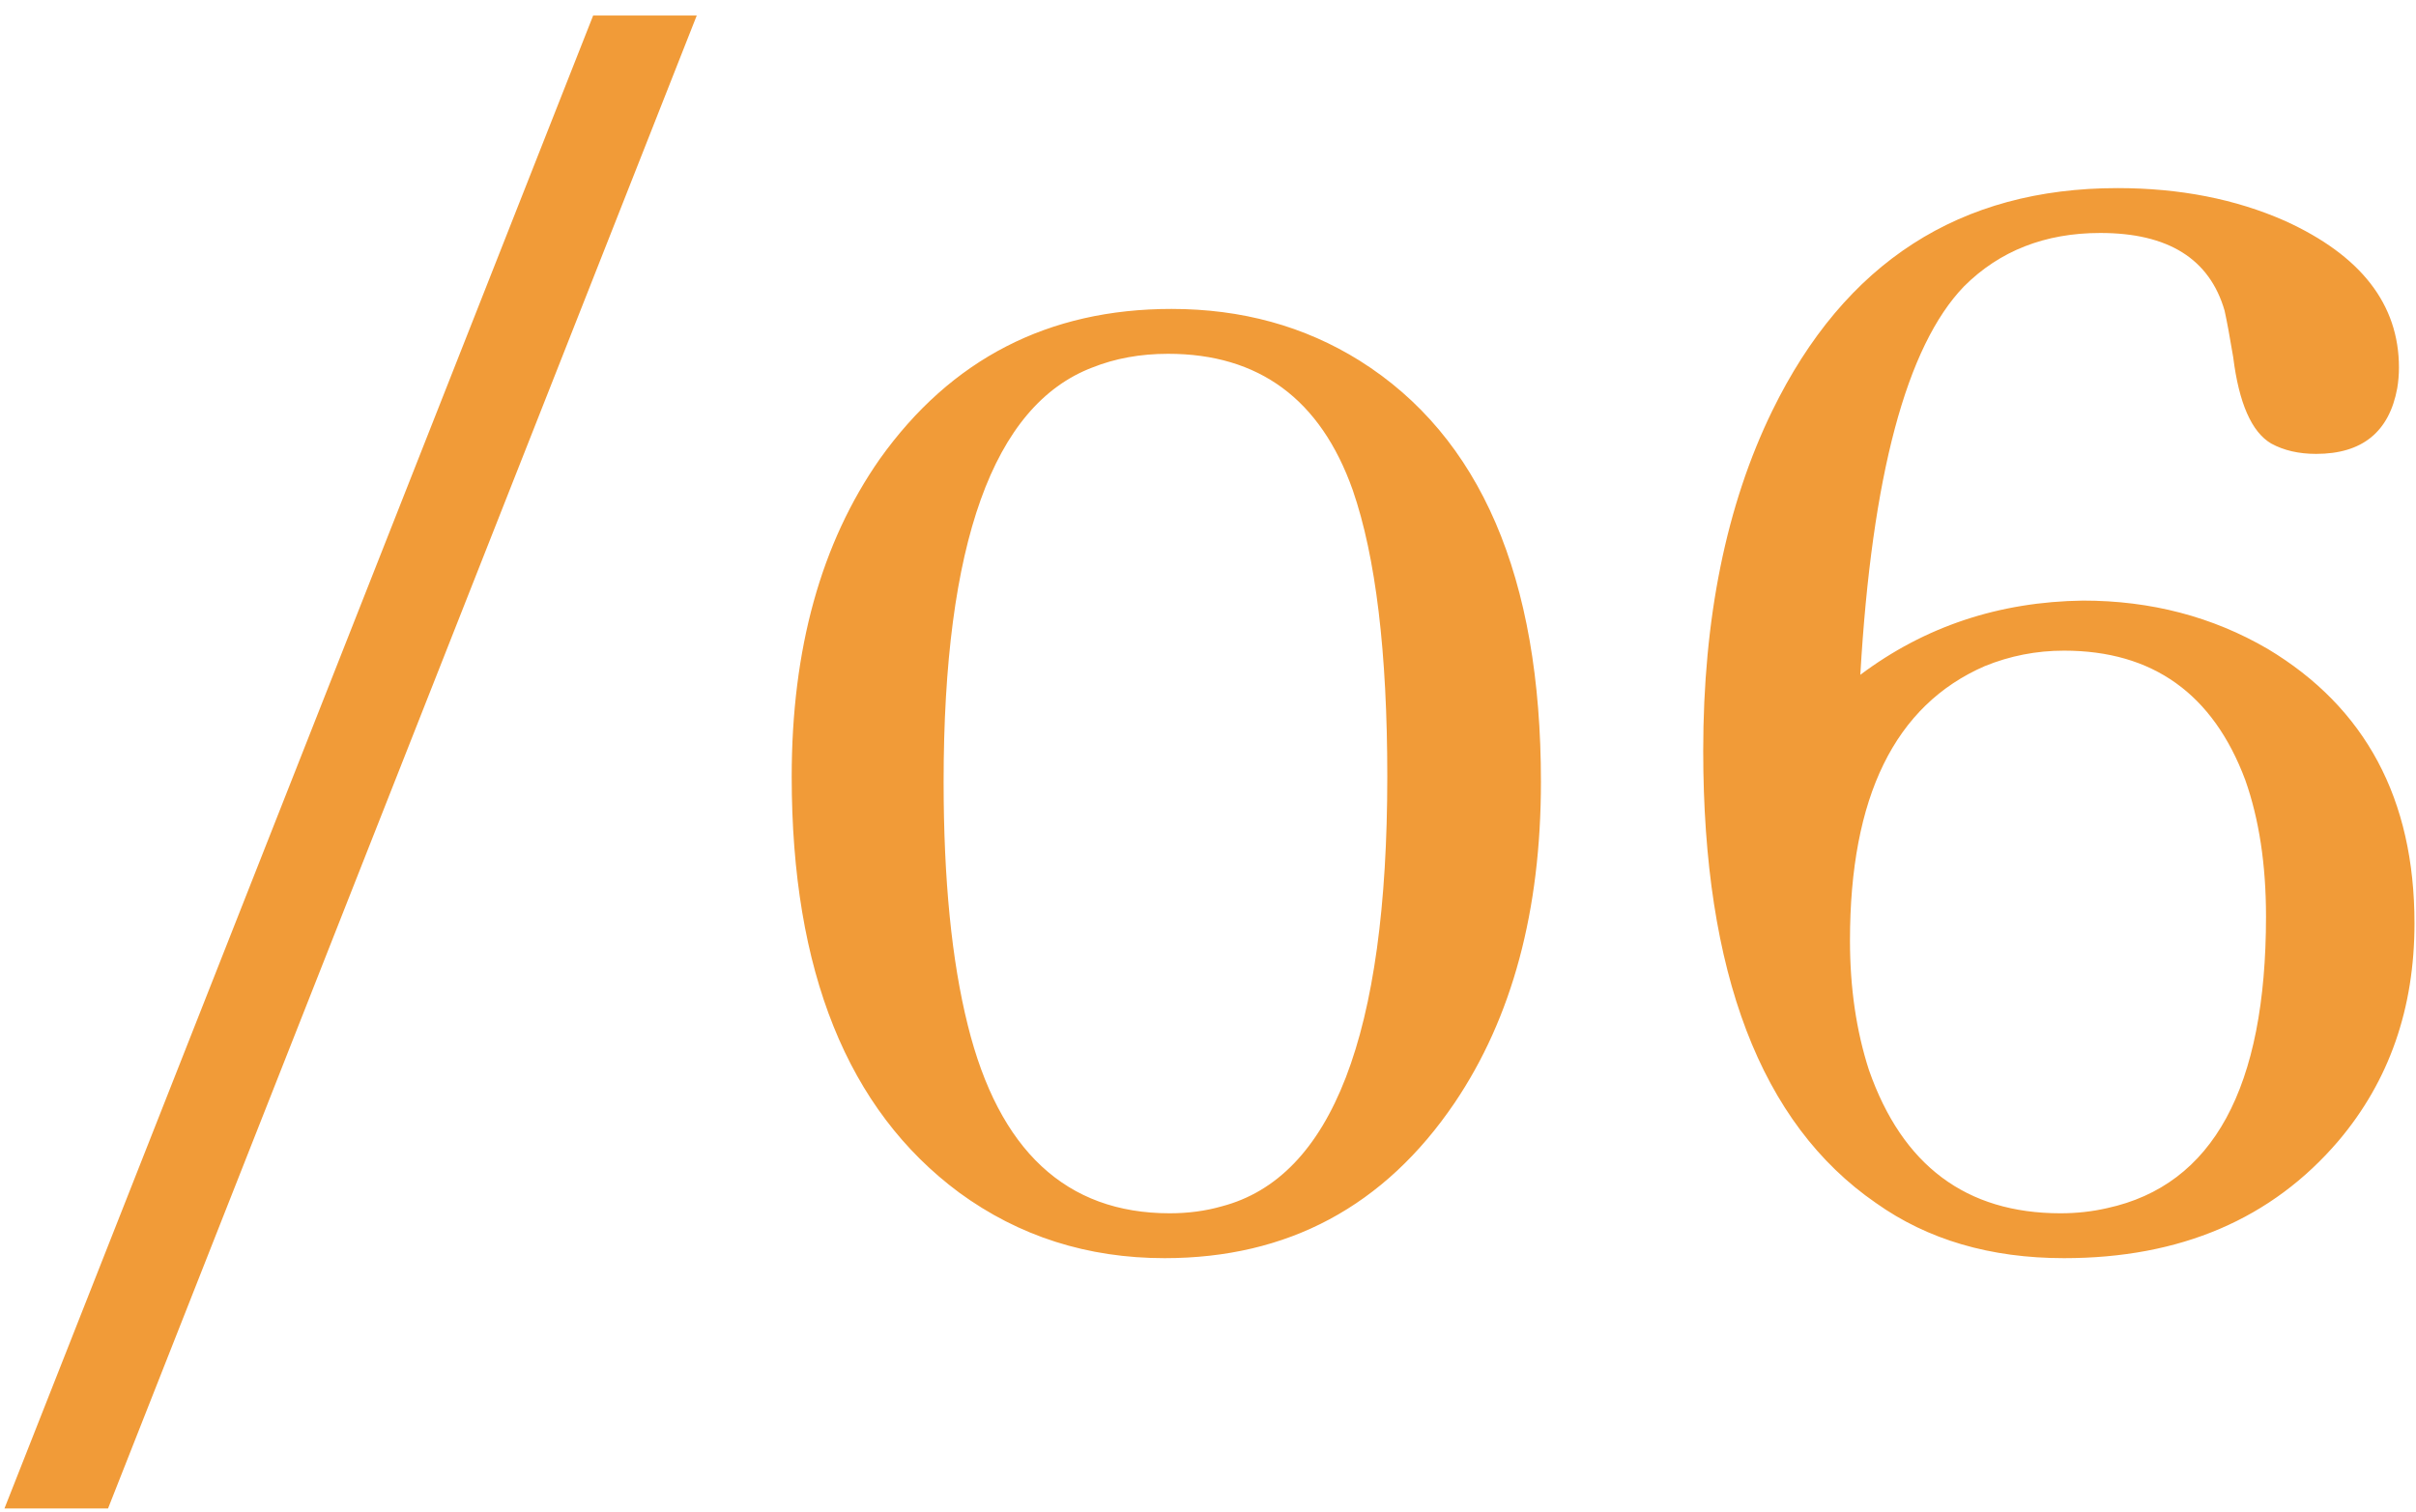 <?xml version="1.0" encoding="UTF-8"?> <svg xmlns="http://www.w3.org/2000/svg" width="123" height="77" viewBox="0 0 123 77" fill="none"><path d="M5.501 76.816H0.228L30.198 0.79H35.472L5.501 76.816ZM59.642 15.732C63.216 15.732 66.409 16.61 69.222 18.368C75.374 22.235 78.45 29.384 78.45 39.813C78.45 46.376 76.985 51.825 74.056 56.161C70.481 61.435 65.56 64.071 59.29 64.071C55.364 64.071 51.878 62.958 48.831 60.731C43.148 56.513 40.306 49.452 40.306 39.55C40.306 33.046 41.8 27.655 44.788 23.378C48.421 18.28 53.372 15.732 59.642 15.732ZM59.554 61.786C60.491 61.786 61.37 61.669 62.19 61.435C67.815 59.97 70.628 52.675 70.628 39.55C70.628 33.222 70.042 28.358 68.87 24.96C67.23 20.331 64.095 18.017 59.466 18.017C58.06 18.017 56.77 18.251 55.599 18.72C50.56 20.653 48.04 27.685 48.04 39.813C48.04 44.794 48.45 48.925 49.27 52.206C50.852 58.593 54.28 61.786 59.554 61.786ZM122.923 47.021C122.923 51.356 121.634 55.048 119.056 58.095C115.657 62.079 110.999 64.071 105.081 64.071C101.331 64.071 98.138 63.134 95.501 61.259C89.642 57.216 86.712 49.54 86.712 38.231C86.712 31.493 87.884 25.722 90.228 20.917C93.919 13.358 99.778 9.579 107.806 9.579C110.97 9.579 113.812 10.136 116.331 11.249C120.198 13.007 122.132 15.497 122.132 18.72C122.132 19.071 122.103 19.423 122.044 19.774C121.634 22.001 120.257 23.114 117.913 23.114C117.034 23.114 116.272 22.939 115.628 22.587C114.632 22.001 113.987 20.536 113.694 18.192C113.519 17.138 113.372 16.347 113.255 15.819C112.493 13.183 110.384 11.864 106.927 11.864C104.114 11.864 101.8 12.773 99.983 14.589C97.054 17.636 95.296 24.228 94.71 34.364C97.991 31.903 101.771 30.644 106.048 30.585C109.505 30.585 112.64 31.405 115.452 33.046C120.433 36.034 122.923 40.692 122.923 47.021ZM94.183 47.9C94.183 50.302 94.505 52.499 95.149 54.491C96.849 59.355 100.101 61.786 104.905 61.786C105.726 61.786 106.517 61.698 107.278 61.523C112.669 60.351 115.364 55.4 115.364 46.669C115.364 44.032 115.013 41.718 114.31 39.726C112.669 35.331 109.593 33.134 105.081 33.134C103.675 33.134 102.327 33.398 101.038 33.925C96.468 35.917 94.183 40.575 94.183 47.9Z" fill="#F19B38"></path></svg> 